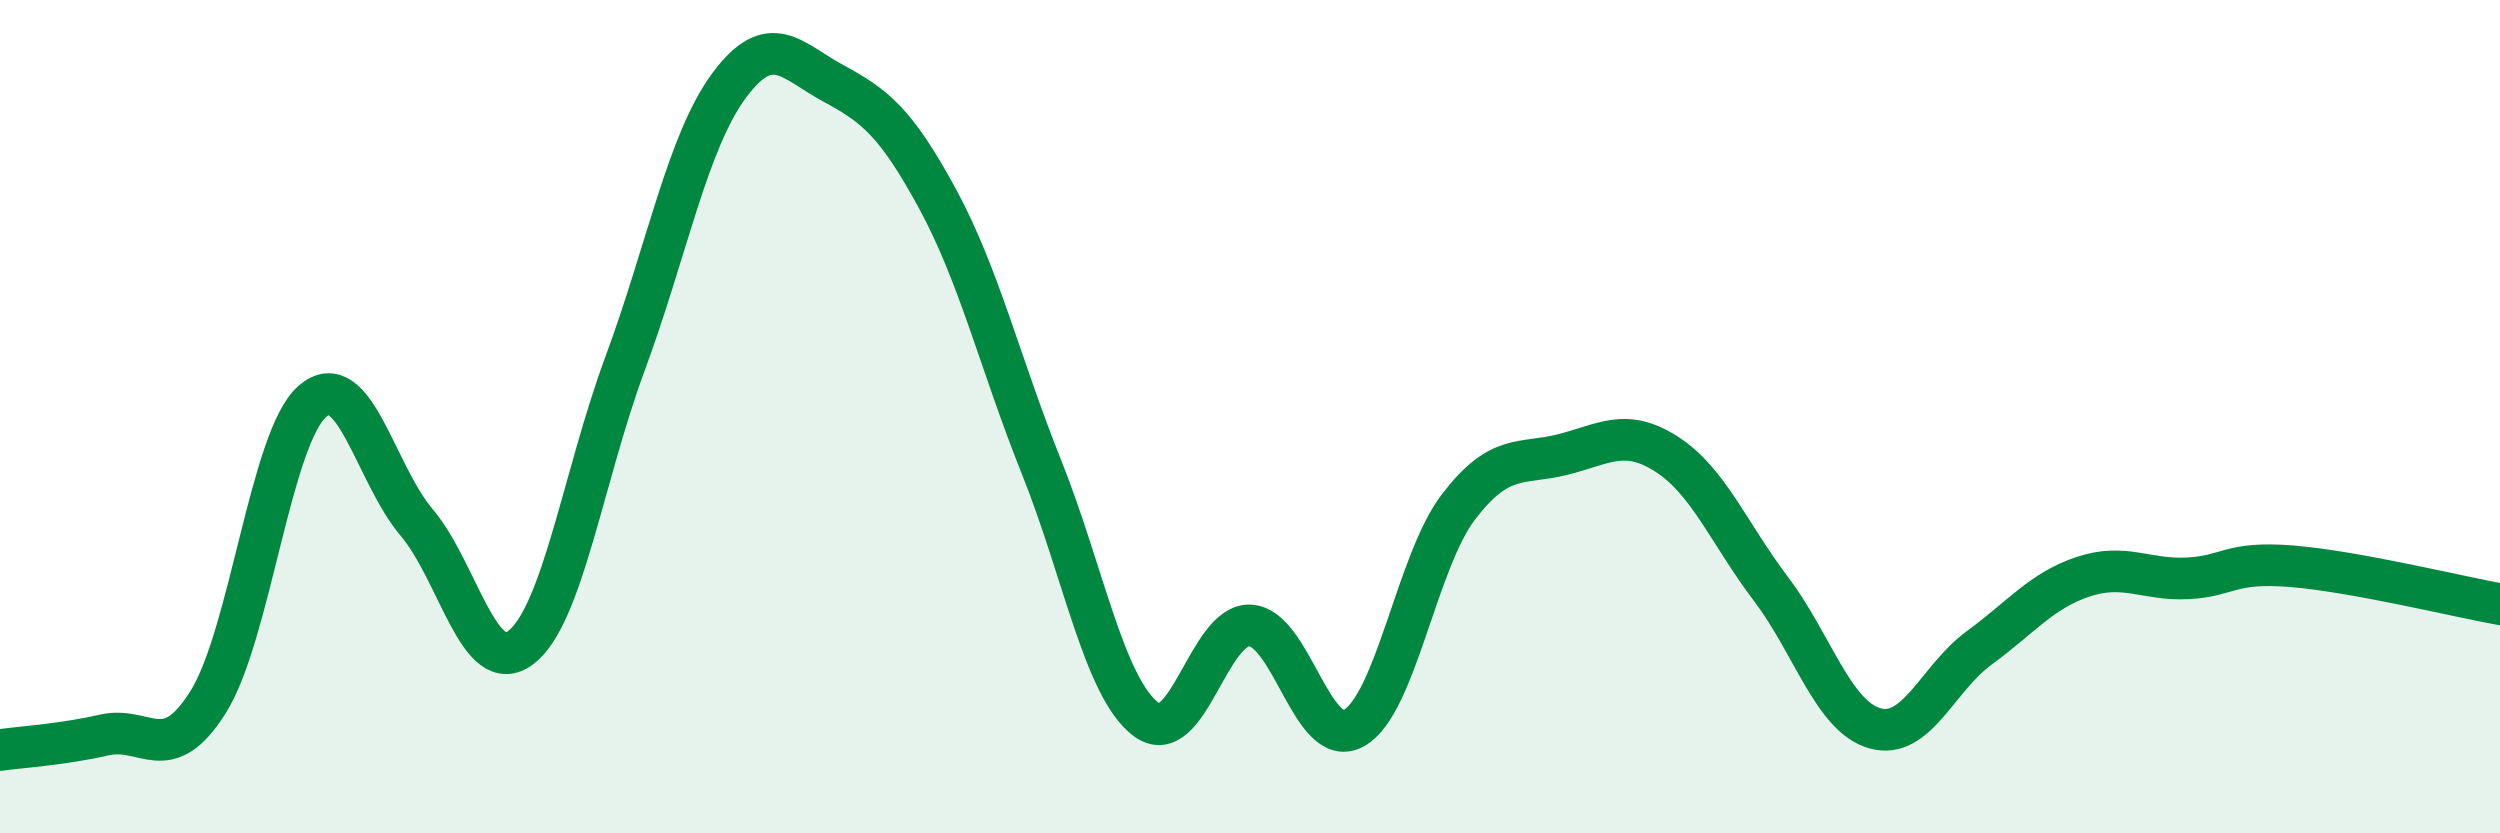 
    <svg width="60" height="20" viewBox="0 0 60 20" xmlns="http://www.w3.org/2000/svg">
      <path
        d="M 0,18 C 0.5,17.93 1.5,17.87 2.5,17.64 C 3.5,17.41 4,18.44 5,16.84 C 6,15.24 6.5,10.49 7.5,9.63 C 8.5,8.77 9,11.36 10,12.54 C 11,13.72 11.5,16.3 12.5,15.54 C 13.5,14.78 14,11.43 15,8.73 C 16,6.03 16.5,3.4 17.5,2.05 C 18.5,0.7 19,1.46 20,2 C 21,2.54 21.5,2.93 22.5,4.77 C 23.5,6.61 24,8.72 25,11.22 C 26,13.72 26.5,16.5 27.5,17.26 C 28.5,18.02 29,14.97 30,15.01 C 31,15.05 31.5,18.04 32.5,17.47 C 33.5,16.9 34,13.48 35,12.17 C 36,10.86 36.5,11.16 37.5,10.91 C 38.5,10.66 39,10.26 40,10.9 C 41,11.54 41.5,12.81 42.5,14.13 C 43.5,15.45 44,17.2 45,17.48 C 46,17.76 46.5,16.28 47.5,15.55 C 48.5,14.82 49,14.17 50,13.84 C 51,13.51 51.5,13.93 52.5,13.88 C 53.5,13.83 53.5,13.47 55,13.59 C 56.5,13.71 59,14.32 60,14.5L60 20L0 20Z"
        fill="#008740"
        opacity="0.1"
        stroke-linecap="round"
        stroke-linejoin="round"
      />
      <path
        d="M 0,18 C 0.5,17.93 1.5,17.87 2.5,17.64 C 3.5,17.41 4,18.44 5,16.84 C 6,15.24 6.5,10.49 7.5,9.63 C 8.5,8.77 9,11.36 10,12.54 C 11,13.72 11.5,16.3 12.5,15.54 C 13.5,14.78 14,11.43 15,8.73 C 16,6.03 16.5,3.4 17.5,2.05 C 18.5,0.7 19,1.46 20,2 C 21,2.54 21.5,2.93 22.5,4.77 C 23.5,6.61 24,8.72 25,11.22 C 26,13.72 26.5,16.5 27.5,17.26 C 28.5,18.02 29,14.97 30,15.01 C 31,15.05 31.5,18.04 32.5,17.47 C 33.5,16.9 34,13.48 35,12.17 C 36,10.86 36.5,11.16 37.5,10.91 C 38.5,10.66 39,10.26 40,10.9 C 41,11.54 41.5,12.81 42.5,14.13 C 43.5,15.45 44,17.2 45,17.48 C 46,17.76 46.5,16.28 47.5,15.55 C 48.5,14.82 49,14.17 50,13.84 C 51,13.51 51.5,13.93 52.5,13.88 C 53.5,13.83 53.5,13.47 55,13.59 C 56.5,13.71 59,14.32 60,14.5"
        stroke="#008740"
        stroke-width="1"
        fill="none"
        stroke-linecap="round"
        stroke-linejoin="round"
      />
    </svg>
  